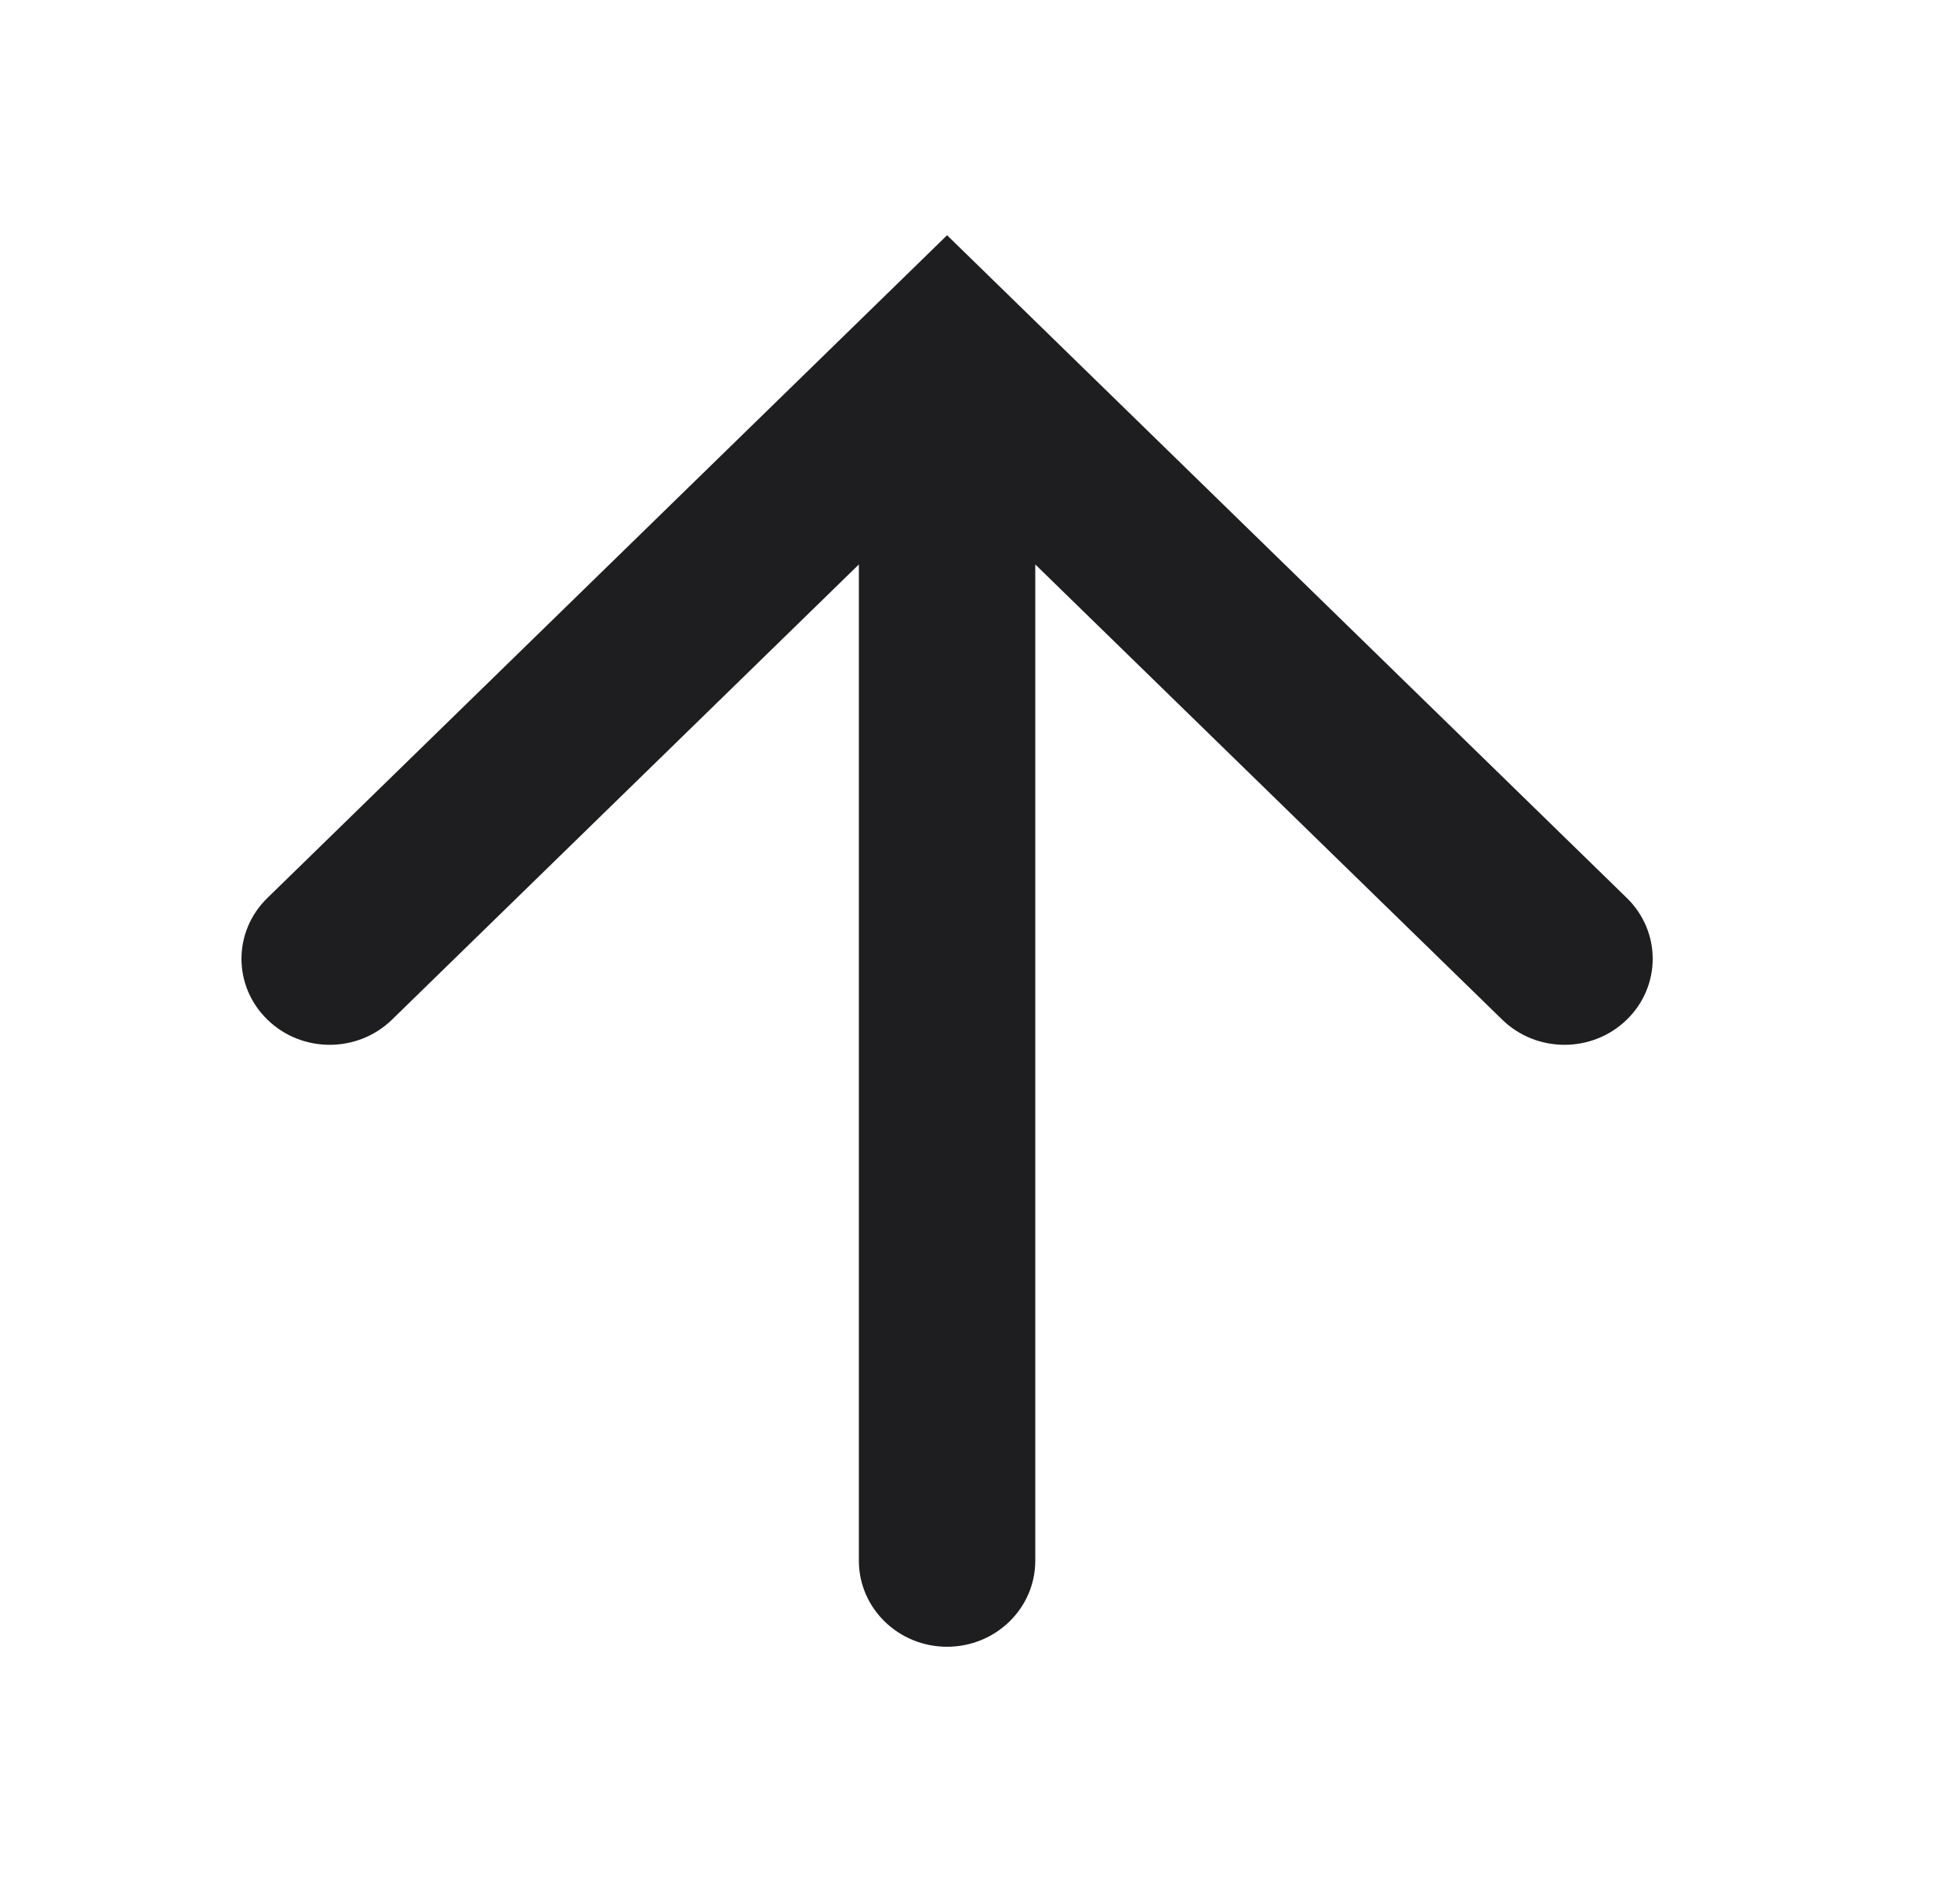 <?xml version="1.0" encoding="UTF-8"?> <svg xmlns="http://www.w3.org/2000/svg" width="25" height="24" viewBox="0 0 25 24" fill="none"><path fill-rule="evenodd" clip-rule="evenodd" d="M20.751 13.002C21.19 12.574 21.19 11.88 20.751 11.452L12.08 3L3.41 11.452C2.97 11.88 2.97 12.574 3.41 13.002C3.849 13.431 4.561 13.431 5.001 13.002L10.955 7.198V19.903C10.955 20.509 11.459 21 12.08 21C12.701 21 13.205 20.509 13.205 19.903V7.198L19.16 13.002C19.599 13.431 20.311 13.431 20.751 13.002Z" fill="#1E1E20"></path></svg> 